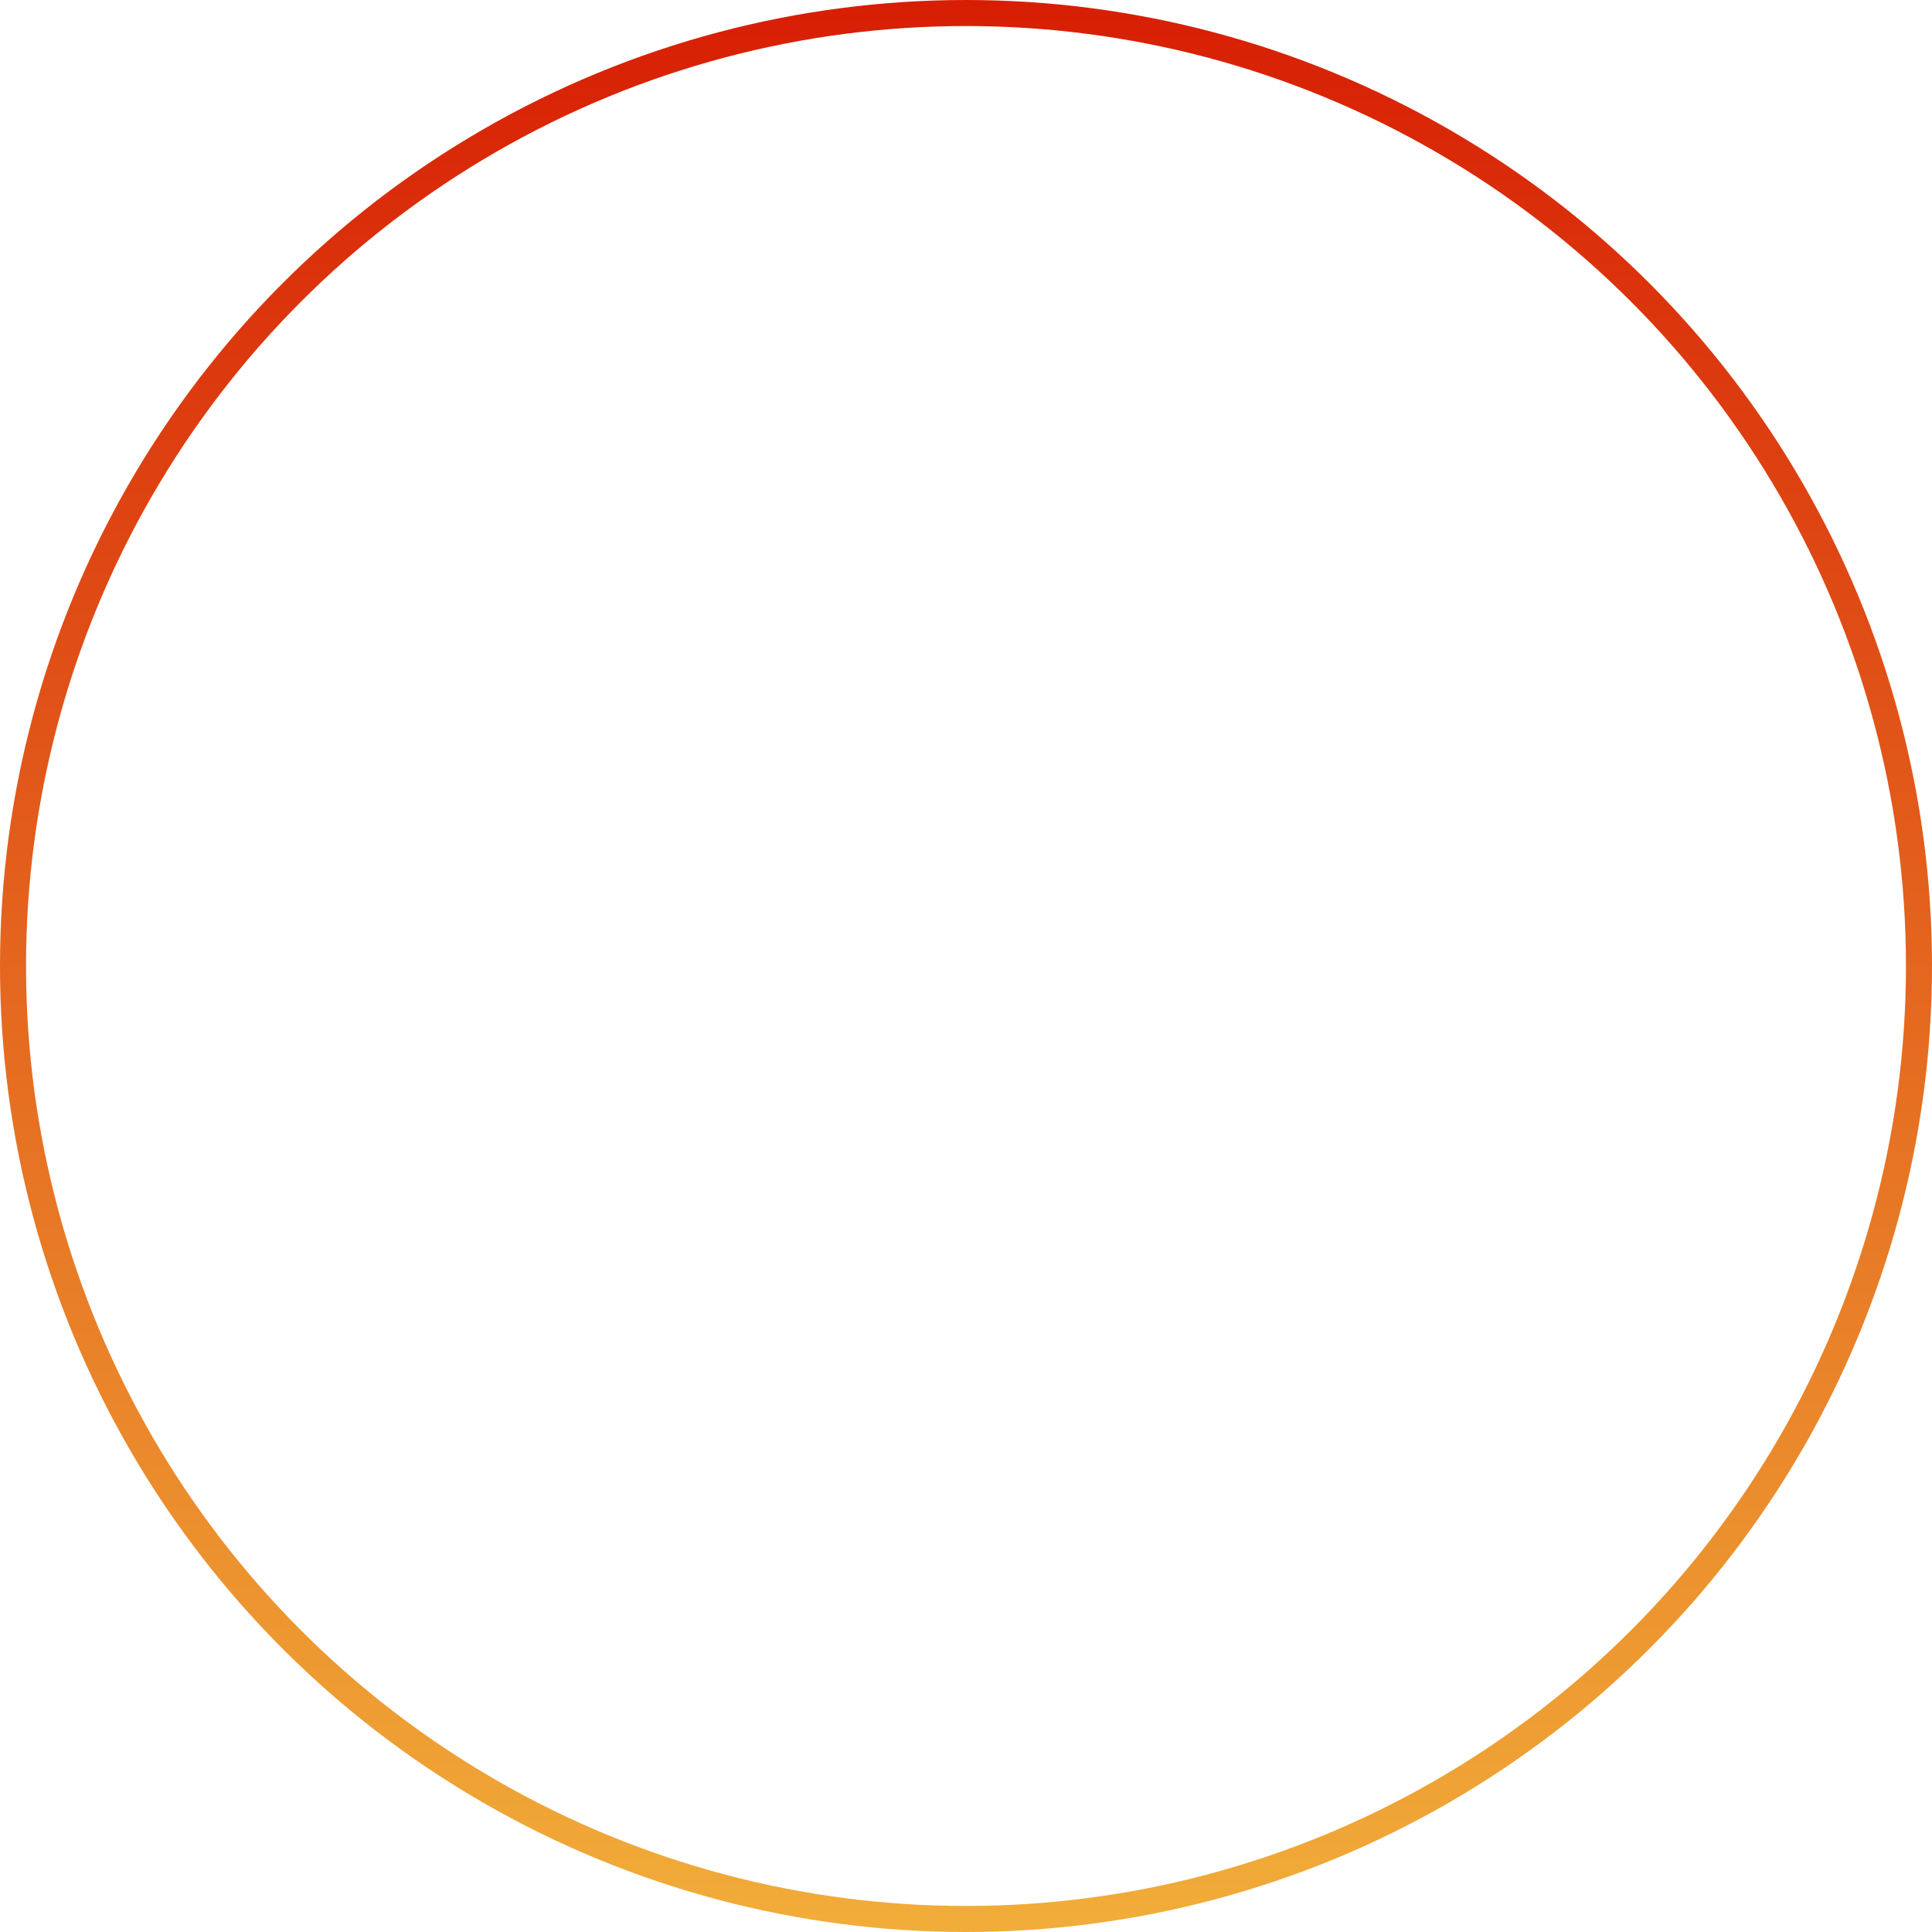 <?xml version="1.0" encoding="UTF-8"?> <svg xmlns="http://www.w3.org/2000/svg" width="318" height="318" viewBox="0 0 318 318" fill="none"><circle cx="159" cy="159" r="156.857" stroke="url(#paint0_linear_1677_189)" stroke-width="4.286"></circle><defs><linearGradient id="paint0_linear_1677_189" x1="159" y1="0" x2="159" y2="318" gradientUnits="userSpaceOnUse"><stop stop-color="#D71E04"></stop><stop offset="1" stop-color="#F1AD39"></stop></linearGradient></defs></svg> 